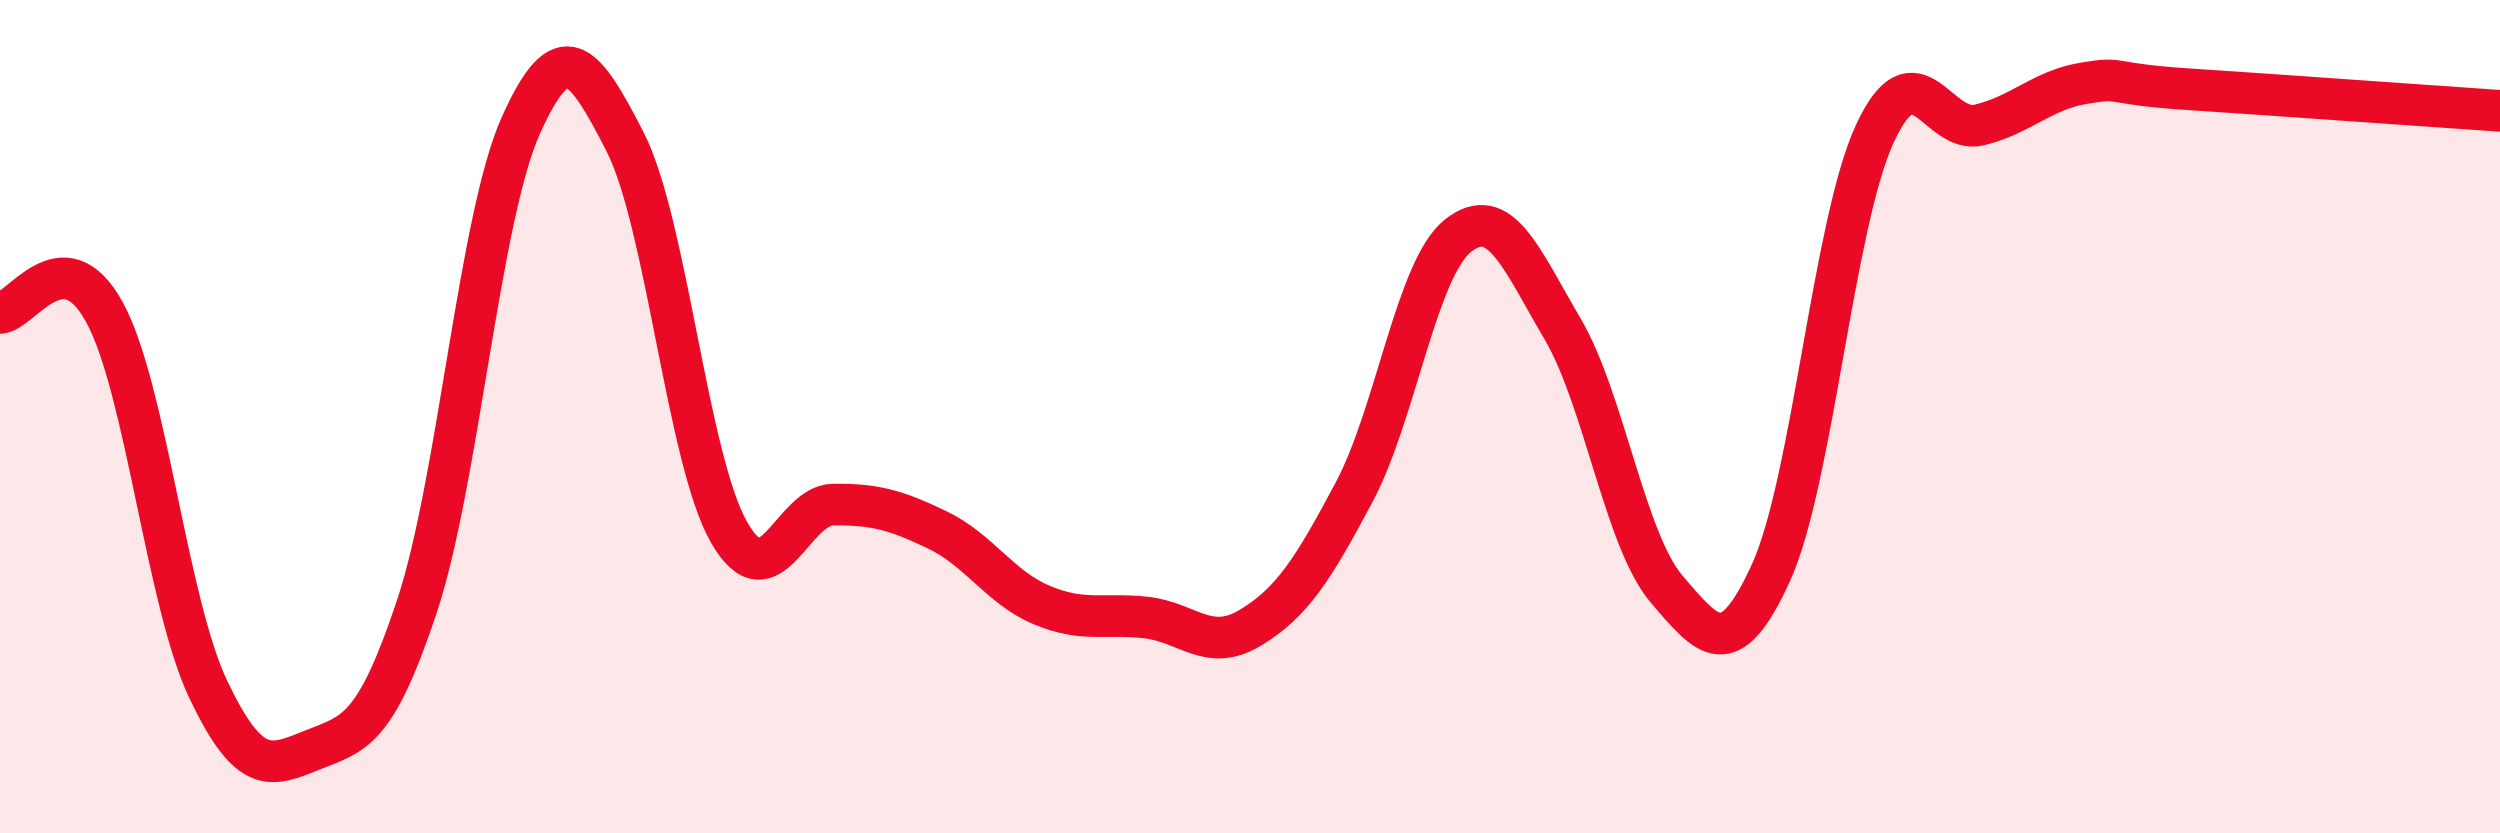 
    <svg width="60" height="20" viewBox="0 0 60 20" xmlns="http://www.w3.org/2000/svg">
      <path
        d="M 0,7.51 C 0.5,7.5 1.5,5.67 2.5,7.48 C 3.5,9.29 4,14.45 5,16.55 C 6,18.65 6.5,18.4 7.5,18 C 8.5,17.6 9,17.57 10,14.57 C 11,11.57 11.5,5.24 12.5,3.01 C 13.5,0.78 14,1.45 15,3.4 C 16,5.35 16.5,11.04 17.5,12.78 C 18.5,14.52 19,12.12 20,12.11 C 21,12.1 21.5,12.24 22.5,12.72 C 23.5,13.2 24,14.1 25,14.52 C 26,14.94 26.5,14.71 27.5,14.82 C 28.5,14.93 29,15.67 30,15.07 C 31,14.47 31.5,13.69 32.5,11.81 C 33.5,9.93 34,6.43 35,5.65 C 36,4.87 36.5,6.19 37.5,7.89 C 38.5,9.59 39,12.97 40,14.14 C 41,15.31 41.5,15.94 42.5,13.75 C 43.5,11.56 44,5.35 45,3.2 C 46,1.05 46.5,3.24 47.5,3 C 48.5,2.76 49,2.17 50,2 C 51,1.83 50.5,2.01 52.5,2.14 C 54.5,2.27 58.5,2.56 60,2.66L60 20L0 20Z"
        fill="#EB0A25"
        opacity="0.1"
        stroke-linecap="round"
        stroke-linejoin="round"
      />
      <path
        d="M 0,7.51 C 0.5,7.5 1.5,5.67 2.5,7.48 C 3.5,9.29 4,14.45 5,16.55 C 6,18.65 6.5,18.4 7.5,18 C 8.5,17.6 9,17.57 10,14.57 C 11,11.57 11.5,5.24 12.5,3.01 C 13.5,0.78 14,1.45 15,3.4 C 16,5.35 16.5,11.04 17.5,12.78 C 18.5,14.52 19,12.12 20,12.11 C 21,12.1 21.5,12.24 22.5,12.72 C 23.5,13.2 24,14.1 25,14.52 C 26,14.94 26.5,14.71 27.5,14.82 C 28.5,14.93 29,15.67 30,15.07 C 31,14.47 31.5,13.69 32.5,11.81 C 33.5,9.93 34,6.43 35,5.65 C 36,4.87 36.5,6.19 37.5,7.89 C 38.5,9.59 39,12.97 40,14.14 C 41,15.31 41.5,15.94 42.5,13.75 C 43.5,11.56 44,5.35 45,3.2 C 46,1.05 46.5,3.24 47.5,3 C 48.5,2.76 49,2.17 50,2 C 51,1.83 50.5,2.01 52.5,2.14 C 54.5,2.27 58.5,2.56 60,2.66"
        stroke="#EB0A25"
        stroke-width="1"
        fill="none"
        stroke-linecap="round"
        stroke-linejoin="round"
      />
    </svg>
  